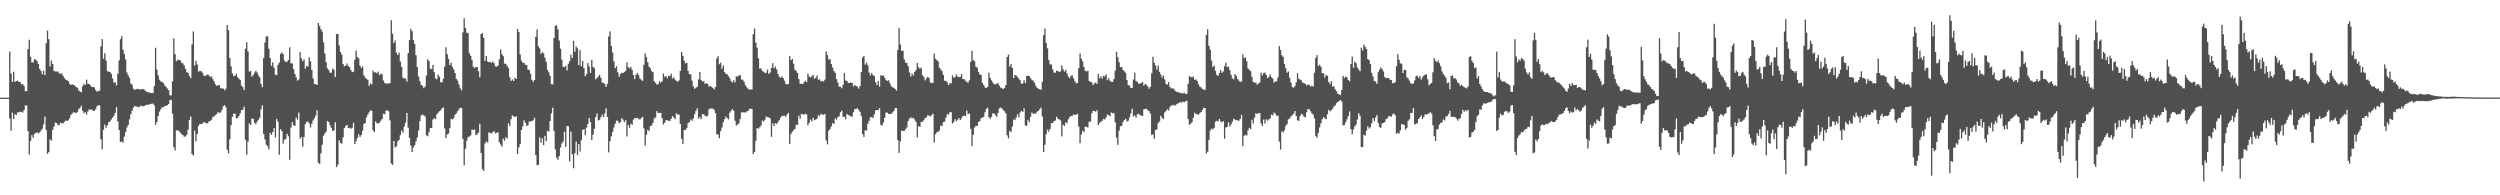 <svg xmlns="http://www.w3.org/2000/svg" width="1920" height="150"><path fill="#4f4f4f" d="M0 74.997h1v1H0zM1 74.997h1v1H1zM2 74.997h1v1H2zM3 74.997h1v1H3zM4 74.996h1v1H4zM5 74.997h1v1H5zM6 74.996h1v1H6zM7 39.571h1v51.452H7zM8 56.403h1v44.012H8zM9 62.975h1v23.446H9zM10 55.084h1v36.345H10zM11 62.876h1v24.774H11zM12 62.271h1v26.033H12zM13 61.955h1v24.363H13zM14 62.881h1v23.321H14zM15 62.885h1v22.987H15zM16 64.788h1v21.065H16zM17 64.596h1v21.886H17zM18 66.056h1v18.413H18zM19 70.066h1v10.86H19zM20 69.937h1v11.083H20zM21 37.731h1v62.903H21zM22 30.493h1v88.274H22zM23 43.529h1v64.827H23zM24 48.051h1v55.79H24zM25 47.864h1v58.03H25zM26 45.452h1v57.35H26zM27 45.756h1v56.384H27zM28 46.972h1v54.695H28zM29 49.143h1v53.193H29zM30 52.873h1v48.882H30zM31 54.47h1v45.865H31zM32 57.058h1v41.817H32zM33 54.348h1v41.225H33zM34 57.709h1v31.876H34zM35 33.263h1v66.587H35zM36 23.485h1v94.575H36zM37 30.122h1v86.742H37zM38 51.039h1v56.004H38zM39 46.493h1v61.562H39zM40 49.136h1v50.664H40zM41 54.356h1v42.852H41zM42 54.95h1v39.157H42zM43 54.95h1v39.55H43zM44 54.862h1v41.238H44zM45 56.357h1v39.571H45zM46 56.8h1v37.396H46zM47 56.363h1v38.462H47zM48 58.323h1v36.327H48zM49 59.94h1v33.593H49zM50 61.209h1v31.4H50zM51 61.583h1v31.308H51zM52 62.317h1v30.075H52zM53 64.297h1v26.596H53zM54 65.201h1v23.036H54zM55 64.742h1v22.476H55zM56 65.245h1v20.946H56zM57 65.766h1v20.757H57zM58 66.895h1v19.973H58zM59 67.395h1v18.607H59zM60 69.358h1v14.482H60zM61 70.255h1v12.575H61zM62 70.849h1v10.338H62zM63 66.193h1v18.946H63zM64 64.293h1v22.692H64zM65 65.276h1v20.912H65zM66 61.21h1v26.829H66zM67 64.339h1v21.274H67zM68 64.47h1v19.555H68zM69 65.535h1v18.752H69zM70 66.819h1v17.363H70zM71 66.792h1v18.324H71zM72 67.171h1v18.045H72zM73 69.052h1v14.868H73zM74 70.414h1v11.234H74zM75 69.954h1v10.8H75zM76 69.624h1v11.324H76zM77 35.634h1v71.346H77zM78 30.025h1v84.643H78zM79 45.167h1v54.498H79zM80 40.846h1v54.84H80zM81 46.518h1v51.6H81zM82 54.61h1v41.688H82zM83 55.086h1v38.766H83zM84 55.255h1v38.083H84zM85 56.722h1v35.053H85zM86 60.215h1v30.189H86zM87 63.39h1v25.562H87zM88 63.223h1v23.458H88zM89 65.544h1v16.719H89zM90 56.652h1v36.682H90zM91 46.407h1v53.447H91zM92 30.128h1v79.019H92zM93 27.689h1v80.9H93zM94 38.098h1v71.496H94zM95 41.423h1v63.514H95zM96 45.649h1v55.834H96zM97 55.667h1v42.218H97zM98 57.855h1v38.061H98zM99 59.732h1v31.932H99zM100 64.11h1v23.577H100zM101 65.048h1v19.972H101zM102 68.136h1v14.47H102zM103 69.018h1v12.263H103zM104 68.555h1v13.269H104zM105 68.261h1v13.708H105zM106 68.389h1v14.049H106zM107 68.727h1v12.927H107zM108 68.587h1v12.522H108zM109 68.339h1v13.392H109zM110 68.522h1v12.982H110zM111 69.607h1v11.51H111zM112 70.31h1v10.201H112zM113 70.825h1v9.662H113zM114 70.922h1v9.369H114zM115 71.445h1v8.477H115zM116 71.465h1v8.221H116zM117 71.453h1v8.086H117zM118 66.15h1v14.747H118zM119 36.693h1v59.131H119zM120 53.375h1v40.427H120zM121 57.854h1v31.202H121zM122 61.17h1v24.522H122zM123 62.529h1v21.428H123zM124 62.855h1v19.441H124zM125 63.783h1v18.673H125zM126 65.529h1v15.98H126zM127 66.674h1v14.562H127zM128 67.946h1v12.915H128zM129 69.229h1v10.743H129zM130 73.184h1v3.761H130zM131 73.302h1v3.336H131zM132 62.453h1v24.969H132zM133 29.424h1v83.551H133zM134 41.631h1v73.984H134zM135 47.039h1v52.983H135zM136 45.894h1v54.26H136zM137 46.036h1v54.726H137zM138 46.454h1v55.404H138zM139 48.22h1v54.911H139zM140 48.681h1v55.094H140zM141 50.385h1v54.58H141zM142 52.979h1v51.813H142zM143 55.463h1v48.068H143zM144 55.927h1v43.678H144zM145 58.271h1v33.956H145zM146 60.028h1v29.452H146zM147 34.086h1v84.178H147zM148 24.17h1v95.299H148zM149 50.304h1v50.056H149zM150 46.633h1v61.896H150zM151 49.573h1v53.355H151zM152 55.097h1v41.565H152zM153 54.289h1v40.827H153zM154 54.722h1v40.571H154zM155 55.808h1v39.116H155zM156 58.032h1v35.746H156zM157 58.427h1v35.618H157zM158 57.702h1v36.991H158zM159 57.183h1v37.52H159zM160 57.876h1v35.336H160zM161 59.13h1v33.7H161zM162 58.688h1v33.262H162zM163 60.778h1v28.952H163zM164 62.549h1v26.854H164zM165 64.77h1v23.529H165zM166 65.899h1v21.638H166zM167 65.478h1v20.481H167zM168 65.444h1v21.405H168zM169 67.834h1v18.461H169zM170 67.853h1v16.579H170zM171 68.079h1v13.522H171zM172 69.385h1v11.315H172zM173 68.137h1v14.244H173zM174 19.163h1v95.853H174zM175 23.188h1v94.641H175zM176 44.501h1v62.474H176zM177 50.993h1v45.119H177zM178 56.37h1v33.371H178zM179 58.467h1v28.857H179zM180 58.111h1v29.148H180zM181 56.608h1v34.16H181zM182 59.355h1v31.388H182zM183 60.429h1v28.67H183zM184 61.392h1v25.614H184zM185 65.78h1v18.808H185zM186 66.914h1v17.384H186zM187 69.148h1v12.817H187zM188 37.404h1v69.916H188zM189 32.35h1v86.486H189zM190 39.547h1v69.297H190zM191 54.893h1v39.899H191zM192 54.615h1v41.389H192zM193 58.9h1v32.117H193zM194 57.644h1v33.66H194zM195 55.768h1v38.56H195zM196 54.304h1v41.1H196zM197 55.666h1v37.762H197zM198 57.851h1v34.135H198zM199 59.445h1v30.946H199zM200 64.412h1v19.537H200zM201 66.994h1v13.953H201zM202 44.65h1v58.137H202zM203 32.61h1v74.456H203zM204 28.083h1v83.056H204zM205 27.751h1v84.518H205zM206 37.504h1v77.273H206zM207 44.552h1v57.513H207zM208 50.538h1v53.103H208zM209 47.921h1v53.566H209zM210 52.062h1v46.271H210zM211 57.311h1v48.278H211zM212 57.749h1v33.671H212zM213 49.835h1v43.642H213zM214 48.114h1v70.78H214zM215 41.357h1v57.85H215zM216 40.253h1v60.437H216zM217 41.623h1v68.667H217zM218 46.53h1v60.77H218zM219 47.625h1v59.122H219zM220 47.353h1v55.399H220zM221 46.076h1v58.608H221zM222 36.293h1v86.388H222zM223 48.714h1v49.219H223zM224 48.709h1v45.089H224zM225 53.05h1v43.053H225zM226 56.796h1v39.939H226zM227 59.404h1v30.923H227zM228 61.915h1v29.978H228zM229 61.059h1v25.401H229zM230 40.034h1v66.495H230zM231 44.783h1v60.386H231zM232 47.07h1v65.681H232zM233 45.57h1v59.618H233zM234 52.703h1v42.597H234zM235 50.694h1v42.948H235zM236 51.123h1v42.165H236zM237 44h1v50.734H237zM238 47.127h1v50.78H238zM239 53.716h1v41.367H239zM240 60.282h1v32.222H240zM241 64.531h1v26.355H241zM242 64.541h1v24.27H242zM243 65.303h1v19.439H243zM244 17.678h1v107.353H244zM245 20.04h1v105.842H245zM246 22.429h1v95.271H246zM247 24.268h1v86.866H247zM248 32.543h1v71.756H248zM249 41.124h1v61.328H249zM250 47.712h1v53.431H250zM251 52.479h1v40.496H251zM252 53.817h1v39.901H252zM253 55.787h1v40.457H253zM254 55.792h1v42.357H254zM255 52.686h1v47.85H255zM256 53.675h1v46.549H256zM257 59.074h1v34.888H257zM258 26.217h1v102.143H258zM259 26.077h1v100.413H259zM260 34.844h1v72.855H260zM261 39.94h1v69.823H261zM262 41.918h1v68.52H262zM263 49.186h1v56.295H263zM264 50.91h1v47.444H264zM265 50.357h1v46.493H265zM266 48.749h1v47.141H266zM267 50.586h1v47.651H267zM268 51.591h1v46.555H268zM269 53.773h1v45.194H269zM270 55.454h1v42.728H270zM271 55.099h1v39.255H271zM272 45.856h1v64.78H272zM273 38.808h1v69.591H273zM274 43.871h1v62.037H274zM275 44.818h1v58.254H275zM276 50.318h1v54.827H276zM277 52.186h1v51.477H277zM278 51.06h1v49.337H278zM279 57.876h1v37.303H279zM280 59.558h1v34.954H280zM281 60.593h1v29.563H281zM282 61.289h1v26.65H282zM283 65.953h1v20.308H283zM284 64.002h1v20.735H284zM285 64.774h1v20.374H285zM286 54.308h1v45.691H286zM287 55.661h1v45.782H287zM288 55.495h1v37.742H288zM289 56.315h1v38.458H289zM290 55.024h1v39.655H290zM291 57.788h1v36.363H291zM292 56.446h1v36.244H292zM293 57.078h1v34.365H293zM294 61.794h1v25.566H294zM295 63.624h1v24.137H295zM296 64.307h1v20.717H296zM297 64.072h1v20.677H297zM298 64.171h1v21.348H298zM299 63.809h1v28.594H299zM300 15.555h1v110.01H300zM301 25.881h1v100.797H301zM302 33.064h1v75.247H302zM303 31.059h1v82.193H303zM304 40.359h1v72.027H304zM305 42.249h1v66.447H305zM306 40.516h1v66.962H306zM307 47.262h1v56.594H307zM308 51.344h1v48.949H308zM309 59.688h1v42.304H309zM310 60.209h1v36.963H310zM311 60.305h1v33.844H311zM312 62.649h1v24.115H312zM313 40.782h1v57.3H313zM314 30.842h1v75.078H314zM315 22.128h1v89.709H315zM316 23.966h1v92.762H316zM317 30.811h1v82.408H317zM318 33.67h1v77.857H318zM319 42.436h1v66.159H319zM320 51.458h1v54.165H320zM321 58.775h1v41.483H321zM322 62.292h1v30.718H322zM323 65.23h1v23.444H323zM324 65.877h1v22.06H324zM325 67.747h1v20.847H325zM326 66.334h1v23.107H326zM327 57.94h1v45.93H327zM328 45.64h1v59.027H328zM329 46.89h1v54.669H329zM330 52.91h1v45.328H330zM331 53.012h1v45.279H331zM332 49.877h1v41.997H332zM333 55.382h1v35.345H333zM334 60.275h1v31.101H334zM335 60.898h1v26.981H335zM336 57.349h1v29.243H336zM337 58.993h1v26.478H337zM338 63.223h1v21.451H338zM339 63.196h1v20.016H339zM340 60.493h1v22.049H340zM341 51.317h1v47.329H341zM342 36.344h1v69.63H342zM343 41.687h1v61.597H343zM344 45.21h1v57.367H344zM345 50.011h1v48.401H345zM346 48.18h1v43.119H346zM347 51.286h1v40.517H347zM348 53.242h1v37.438H348zM349 56.041h1v32.132H349zM350 60.579h1v26.533H350zM351 61.882h1v23.436H351zM352 64.889h1v18.995H352zM353 67.904h1v14.871H353zM354 69.328h1v13.545H354zM355 24.903h1v81.732H355zM356 14.022h1v112.854H356zM357 21.472h1v92.706H357zM358 25.097h1v83.038H358zM359 25.472h1v79.964H359zM360 40.864h1v63.937H360zM361 42.848h1v61.133H361zM362 45.998h1v53.497H362zM363 51.3h1v48.516H363zM364 52.305h1v47.015H364zM365 51.477h1v52.336H365zM366 51.532h1v51.577H366zM367 54.618h1v47.137H367zM368 59.312h1v35.737H368zM369 26.101h1v91.341H369zM370 25.456h1v104.334H370zM371 29.034h1v102.201H371zM372 46.818h1v63.317H372zM373 42.915h1v65.682H373zM374 47.196h1v62.312H374zM375 47.768h1v53.934H375zM376 47.535h1v54.491H376zM377 48.258h1v54.301H377zM378 47.246h1v54.08H378zM379 48.663h1v52.063H379zM380 50.947h1v51.486H380zM381 51.224h1v50.766H381zM382 50.318h1v51.229H382zM383 45.544h1v63.782H383zM384 37.996h1v72.996H384zM385 41.525h1v71.111H385zM386 43.16h1v63.342H386zM387 48.798h1v59.306H387zM388 49.065h1v56.209H388zM389 50.614h1v55.87H389zM390 52.27h1v42.461H390zM391 59.336h1v37.479H391zM392 62.174h1v29.377H392zM393 60.988h1v27.63H393zM394 62.233h1v27.188H394zM395 59.648h1v30.226H395zM396 60.607h1v28.808H396zM397 22.256h1v96.04H397zM398 24.563h1v88.618H398zM399 41.766h1v68.982H399zM400 46.563h1v53.258H400zM401 48.161h1v48.93H401zM402 48.295h1v44.101H402zM403 49.72h1v44.639H403zM404 49.943h1v46.874H404zM405 53.389h1v42.729H405zM406 53.741h1v39.528H406zM407 56.575h1v36.834H407zM408 61.35h1v31.472H408zM409 62.873h1v29.572H409zM410 61.445h1v29.077H410zM411 28.301h1v90.774H411zM412 22.603h1v104.232H412zM413 35.472h1v91.123H413zM414 37.193h1v68.322H414zM415 41.401h1v68.275H415zM416 39.966h1v66.233H416zM417 40.883h1v70.585H417zM418 44.23h1v60.082H418zM419 47.48h1v60.915H419zM420 53.639h1v46.758H420zM421 55.497h1v45.589H421zM422 58.265h1v34.671H422zM423 64.647h1v22.416H423zM424 64.795h1v17.939H424zM425 29.18h1v71.362H425zM426 19.865h1v94.9H426zM427 19.465h1v101.632H427zM428 22.561h1v100.159H428zM429 31.122h1v88.758H429zM430 37.39h1v75.908H430zM431 45.786h1v64.377H431zM432 51.35h1v57.382H432zM433 51.623h1v49.623H433zM434 50.514h1v62.238H434zM435 54.145h1v42.614H435zM436 48.972h1v48.033H436zM437 47.004h1v77.018H437zM438 41.889h1v59.223H438zM439 44.554h1v73.985H439zM440 31.32h1v97.906H440zM441 39.762h1v77.916H441zM442 35.591h1v73.178H442zM443 37.064h1v82.035H443zM444 50.046h1v60.602H444zM445 38.543h1v77.841H445zM446 50.882h1v56.783H446zM447 46.858h1v52.966H447zM448 52.361h1v46.789H448zM449 58.55h1v45.356H449zM450 56.937h1v41.135H450zM451 48.496h1v46.718H451zM452 51.112h1v39.466H452zM453 55.99h1v37.72H453zM454 45.937h1v61.548H454zM455 51.339h1v52.149H455zM456 52.53h1v46.363H456zM457 60.948h1v29.02H457zM458 59.864h1v27.353H458zM459 58.724h1v33.784H459zM460 57.408h1v34.583H460zM461 59.757h1v30.252H461zM462 63.341h1v24.673H462zM463 63.702h1v26.145H463zM464 64.612h1v22.433H464zM465 66.78h1v16.454H465zM466 64.288h1v25.61H466zM467 28.059h1v88.986H467zM468 24.104h1v84.391H468zM469 35.255h1v69.48H469zM470 40.368h1v60.886H470zM471 47.169h1v50.74H471zM472 52.301h1v42.693H472zM473 50.862h1v41.662H473zM474 55.481h1v37.383H474zM475 58.94h1v35.707H475zM476 56.905h1v36.904H476zM477 55.789h1v34.952H477zM478 56.177h1v35.729H478zM479 55.365h1v38.507H479zM480 54.394h1v37.915H480zM481 47.904h1v56.892H481zM482 51.63h1v44.389H482zM483 52.522h1v45.611H483zM484 51.47h1v43.382H484zM485 53.643h1v42.288H485zM486 57.603h1v34.243H486zM487 60.699h1v29.93H487zM488 57.377h1v33.62H488zM489 55.963h1v34.547H489zM490 57.759h1v33.421H490zM491 60.31h1v31.579H491zM492 61.119h1v29.579H492zM493 62.12h1v27.597H493zM494 49.761h1v48.869H494zM495 41.057h1v70.757H495zM496 43.9h1v59.587H496zM497 47.817h1v51.856H497zM498 51.232h1v49.422H498zM499 52.485h1v44.397H499zM500 54.649h1v41.634H500zM501 55.463h1v38.908H501zM502 62.445h1v28.59H502zM503 63.622h1v26.586H503zM504 64.963h1v20.371H504zM505 64.683h1v22.196H505zM506 62.311h1v24.378H506zM507 63.474h1v23.242H507zM508 62.441h1v28.434H508zM509 56.534h1v39.08H509zM510 59.028h1v35.229H510zM511 58.299h1v34.088H511zM512 60.117h1v32.135H512zM513 58.178h1v34.644H513zM514 58.525h1v34.373H514zM515 56.549h1v34.706H515zM516 60.305h1v28.816H516zM517 59.344h1v30.854H517zM518 61.123h1v30.403H518zM519 62.12h1v24.917H519zM520 62.775h1v25.293H520zM521 61.72h1v26.217H521zM522 54.462h1v40.738H522zM523 39.871h1v66.77H523zM524 42.864h1v67.815H524zM525 46.695h1v53.191H525zM526 48.69h1v51.125H526zM527 48.185h1v49.993H527zM528 54.374h1v40.157H528zM529 56.863h1v36.95H529zM530 57.109h1v34.696H530zM531 61.834h1v30.935H531zM532 66.376h1v24.64H532zM533 68.217h1v19.48H533zM534 67.369h1v17.842H534zM535 66.6h1v16.615H535zM536 60.99h1v30.134H536zM537 55.247h1v34.552H537zM538 61.476h1v29.926H538zM539 62.617h1v24.998H539zM540 62.259h1v25.583H540zM541 64.525h1v24.351H541zM542 63.82h1v25.668H542zM543 64.533h1v24.361H543zM544 66.449h1v17.53H544zM545 65.981h1v17.288H545zM546 66.671h1v16.742H546zM547 67.518h1v15.944H547zM548 68.654h1v15.67H548zM549 66.806h1v20.086H549zM550 44.894h1v58.158H550zM551 43.167h1v60.186H551zM552 49.363h1v56.846H552zM553 48.114h1v52.62H553zM554 52.781h1v45.109H554zM555 50.353h1v43.598H555zM556 55.399h1v36.081H556zM557 56.639h1v32.933H557zM558 57.061h1v33.654H558zM559 58.401h1v33.252H559zM560 60.116h1v26.365H560zM561 62.33h1v22.776H561zM562 63.329h1v20.48H562zM563 61.57h1v23.41H563zM564 63.261h1v29.438H564zM565 58.631h1v37.803H565zM566 58.802h1v36.911H566zM567 57.906h1v36.754H567zM568 57.728h1v33.609H568zM569 61.108h1v25.181H569zM570 61.26h1v25.104H570zM571 62.874h1v23.314H571zM572 65.38h1v21.171H572zM573 66.979h1v18.649H573zM574 68.1h1v17.137H574zM575 68.755h1v15.08H575zM576 68.69h1v14.663H576zM577 68.779h1v14.963H577zM578 26.216h1v92.138H578zM579 21.884h1v94.751H579zM580 32.707h1v75.442H580zM581 36.545h1v61.819H581zM582 44.837h1v54.028H582zM583 52.693h1v44.976H583zM584 52.51h1v43.926H584zM585 54.482h1v38.071H585zM586 55.159h1v38.202H586zM587 56.169h1v35.731H587zM588 55.81h1v33.56H588zM589 53.402h1v36.68H589zM590 56.854h1v33.287H590zM591 55.633h1v35.315H591zM592 52.16h1v52.899H592zM593 48.503h1v46.227H593zM594 52.529h1v44.296H594zM595 51.115h1v43.528H595zM596 53.372h1v41.793H596zM597 56.655h1v37.219H597zM598 58.89h1v33.325H598zM599 59.799h1v30.593H599zM600 58.581h1v30.553H600zM601 59.881h1v29.034H601zM602 61.962h1v26.918H602zM603 64.482h1v25.227H603zM604 64.866h1v23.122H604zM605 64.455h1v22.211H605zM606 42.963h1v67.711H606zM607 46.162h1v56.687H607zM608 45.283h1v55.98H608zM609 48.902h1v50.978H609zM610 53.4h1v45.625H610zM611 54.589h1v41.263H611zM612 56.074h1v39.845H612zM613 60.769h1v28.093H613zM614 64.225h1v26.906H614zM615 64.402h1v23.053H615zM616 64.526h1v23.281H616zM617 63.143h1v24.984H617zM618 62.005h1v25.274H618zM619 63.096h1v24.811H619zM620 56.543h1v39.714H620zM621 58.813h1v35.492H621zM622 59.507h1v32.365H622zM623 58.598h1v34.66H623zM624 57.465h1v32.951H624zM625 60.495h1v31.752H625zM626 59.625h1v32.228H626zM627 58.029h1v33.218H627zM628 61.234h1v27.248H628zM629 60.917h1v28.257H629zM630 62.643h1v24.761H630zM631 62.05h1v25.953H631zM632 62.556h1v25.62H632zM633 61.166h1v26.335H633zM634 39.5h1v68.32H634zM635 42.316h1v68.565H635zM636 45.82h1v54.593H636zM637 45.485h1v53.536H637zM638 49.244h1v47.804H638zM639 51.89h1v42.577H639zM640 54.61h1v40.625H640zM641 55.938h1v34.941H641zM642 60.839h1v31.064H642zM643 63.379h1v26.523H643zM644 66.514h1v22.789H644zM645 66.619h1v19.608H645zM646 67.797h1v17.189H646zM647 65.074h1v24.845H647zM648 55.999h1v33.592H648zM649 61.796h1v29.794H649zM650 62.204h1v25.278H650zM651 63.697h1v24.683H651zM652 63.766h1v24.929H652zM653 63.274h1v26.392H653zM654 63.674h1v25.661H654zM655 66.387h1v19.819H655zM656 65.225h1v18.571H656zM657 66.023h1v17.599H657zM658 66.568h1v16.598H658zM659 68.083h1v16.467H659zM660 66.028h1v19.884H660zM661 55.387h1v33.654H661zM662 44.06h1v58.902H662zM663 42.865h1v62.305H663zM664 49.601h1v50.398H664zM665 48.172h1v52.241H665zM666 50.136h1v44.885H666zM667 55.69h1v37.172H667zM668 57.867h1v32.275H668zM669 56.079h1v33.702H669zM670 57.594h1v33.073H670zM671 58.44h1v29.425H671zM672 63.099h1v21.72H672zM673 65.173h1v19.309H673zM674 62.24h1v22.308H674zM675 66.475h1v16.618H675zM676 57.729h1v38.173H676zM677 58.316h1v38.017H677zM678 57.982h1v36.095H678zM679 59.657h1v30.746H679zM680 61.583h1v24.787H680zM681 62.082h1v24.454H681zM682 61.66h1v25.768H682zM683 63.874h1v23.758H683zM684 66.229h1v21.134H684zM685 66.978h1v19.395H685zM686 67.512h1v17.82H686zM687 68.373h1v14.738H687zM688 69.46h1v13.649H688zM689 38.428h1v69.199H689zM690 21.582h1v95.857H690zM691 34.194h1v74.317H691zM692 39.055h1v61.325H692zM693 38.884h1v61.65H693zM694 45.583h1v54.908H694zM695 48.073h1v51.209H695zM696 48.403h1v49.499H696zM697 50.886h1v42.124H697zM698 55.731h1v35.37H698zM699 58.719h1v31.426H699zM700 56.439h1v34.379H700zM701 58.02h1v32.627H701zM702 55.263h1v36.593H702zM703 53.782h1v39.866H703zM704 48.309h1v57.273H704zM705 51.658h1v45.206H705zM706 52.736h1v44.642H706zM707 51.848h1v41.808H707zM708 57.774h1v35.643H708zM709 59.188h1v33.193H709zM710 61.704h1v28.897H710zM711 60.306h1v29.892H711zM712 59.033h1v29.472H712zM713 59.856h1v28.92H713zM714 63.297h1v26.196H714zM715 63.698h1v24.734H715zM716 63.575h1v23.748H716zM717 41.123h1v68.329H717zM718 45.131h1v57.915H718zM719 46.149h1v55.408H719zM720 47.135h1v54.084H720zM721 51.975h1v48.207H721zM722 53.244h1v43.103H722zM723 54.641h1v42.234H723zM724 57.526h1v36.216H724zM725 62.044h1v31.388H725zM726 61.983h1v28.36H726zM727 63.265h1v24.313H727zM728 65.292h1v22.742H728zM729 63.844h1v22.265H729zM730 64.005h1v22.284H730zM731 57.982h1v36.908H731zM732 59.665h1v34.063H732zM733 59.189h1v32.348H733zM734 57.077h1v36.059H734zM735 58.709h1v33.216H735zM736 59.241h1v31.413H736zM737 59.022h1v33.229H737zM738 56.908h1v33.935H738zM739 60.698h1v28.452H739zM740 60.701h1v28.095H740zM741 61.919h1v27.435H741zM742 63.013h1v21.869H742zM743 63.461h1v24.274H743zM744 61.659h1v25.438H744zM745 47.582h1v51.222H745zM746 38.958h1v73.174H746zM747 46.254h1v57.318H747zM748 47.009h1v50.91H748zM749 51.152h1v45.479H749zM750 51.924h1v44.829H750zM751 55.241h1v38.411H751zM752 57.134h1v35.876H752zM753 57.552h1v33.219H753zM754 63.512h1v26.748H754zM755 65.272h1v24.512H755zM756 67.147h1v19.133H756zM757 67.574h1v16.149H757zM758 66.835h1v15.867H758zM759 55.847h1v34.226H759zM760 59.796h1v31.483H760zM761 61.715h1v28.056H761zM762 63.38h1v23.625H762zM763 64.566h1v22.582H763zM764 64.861h1v23.62H764zM765 64.38h1v25.314H765zM766 63.741h1v22.97H766zM767 65.77h1v17.492H767zM768 67.191h1v15.478H768zM769 67.739h1v15.487H769zM770 68.499h1v16.073H770zM771 67.469h1v17.961H771zM772 65.286h1v21.862H772zM773 43.767h1v60.192H773zM774 41.813h1v64.461H774zM775 51.088h1v49.393H775zM776 49.216h1v52.311H776zM777 52.159h1v44.979H777zM778 59.937h1v31.753H778zM779 57.611h1v34.494H779zM780 57.987h1v32.105H780zM781 59.21h1v28.57H781zM782 60.443h1v29.579H782zM783 61.656h1v24.713H783zM784 64.364h1v20.782H784zM785 64.06h1v21.894H785zM786 61.556h1v21.671H786zM787 63.788h1v32.527H787zM788 58.422h1v38.248H788zM789 58.122h1v33.895H789zM790 58.356h1v35.485H790zM791 59.937h1v29.697H791zM792 61.295h1v25.14H792zM793 61.968h1v25.506H793zM794 63.52h1v23.583H794zM795 65.85h1v21.553H795zM796 67.425h1v18.374H796zM797 68.077h1v17.073H797zM798 68.59h1v15.364H798zM799 68.902h1v13.739H799zM800 62.802h1v26.597H800zM801 27.13h1v89.707H801zM802 21.942h1v89.194H802zM803 33.033h1v70.049H803zM804 37.127h1v62.451H804zM805 46.194h1v54.95H805zM806 49.524h1v49.45H806zM807 49.446h1v45.04H807zM808 53.212h1v41.36H808zM809 55.746h1v37.288H809zM810 55.829h1v36.674H810zM811 54.239h1v35.484H811zM812 54.554h1v36.668H812zM813 55.4h1v36.367H813zM814 54.707h1v37.751H814zM815 50.154h1v54.575H815zM816 53.24h1v42.624H816zM817 55.012h1v41.692H817zM818 53.668h1v40.297H818zM819 56.356h1v38.453H819zM820 58.835h1v32.831H820zM821 60.055h1v29.884H821zM822 58.209h1v30.952H822zM823 57.769h1v31.232H823zM824 60.175h1v27.667H824zM825 62.318h1v25.886H825zM826 64.081h1v24.044H826zM827 63.569h1v23.806H827zM828 52.378h1v44.858H828zM829 41.099h1v68.926H829zM830 45.051h1v58.282H830zM831 47.138h1v53.26H831zM832 51.504h1v49.956H832zM833 54.446h1v42.761H833zM834 54.82h1v42.64H834zM835 54.407h1v43.474H835zM836 62.189h1v31.323H836zM837 62.851h1v30.523H837zM838 63.206h1v23.781H838zM839 65.316h1v19.961H839zM840 64.055h1v21.091H840zM841 63.271h1v22.583H841zM842 64.414h1v20.26H842zM843 56.908h1v39.082H843zM844 60.104h1v34.315H844zM845 58.613h1v34.885H845zM846 60.426h1v32.346H846zM847 58.29h1v32.983H847zM848 58.707h1v33.071H848zM849 57.129h1v33.08H849zM850 61.598h1v26.357H850zM851 59.987h1v28.521H851zM852 62.073h1v27.242H852zM853 62.87h1v23.578H853zM854 62.93h1v24.01H854zM855 60.786h1v26.136H855zM856 54.309h1v39.691H856zM857 39.714h1v66.081H857zM858 43.92h1v67.347H858zM859 47.755h1v52.652H859zM860 51.59h1v45.384H860zM861 51.455h1v45.232H861zM862 53.603h1v40.032H862zM863 54.737h1v37.408H863zM864 55.894h1v35.347H864zM865 61.364h1v31.998H865zM866 65.283h1v27.37H866zM867 65.847h1v24.372H867zM868 67.424h1v19.734H868zM869 67.702h1v15.754H869zM870 61.09h1v28.341H870zM871 55.755h1v32.911H871zM872 62.221h1v28.222H872zM873 63.049h1v24.717H873zM874 64.278h1v23.079H874zM875 64.236h1v24.06H875zM876 63.722h1v25.008H876zM877 62.857h1v26.237H877zM878 65.742h1v18.235H878zM879 64.454h1v19.254H879zM880 65.06h1v18.452H880zM881 66.417h1v18.243H881zM882 68.128h1v17.253H882zM883 66.709h1v20.561H883zM884 56.345h1v47.167H884zM885 43.595h1v59.637H885zM886 48.119h1v58.439H886zM887 50.278h1v49.588H887zM888 53.471h1v45.89H888zM889 50.433h1v44.145H889zM890 55.125h1v38.225H890zM891 57.173h1v31.826H891zM892 59.527h1v30.929H892zM893 57.974h1v33.46H893zM894 60.987h1v25.404H894zM895 64.411h1v20.959H895zM896 65.007h1v18.941H896zM897 63.036h1v21.808H897zM898 66.728h1v15.477H898zM899 67.968h1v13.004H899zM900 67.702h1v13.164H900zM901 68.244h1v12.311H901zM902 69.7h1v11.492H902zM903 70.581h1v9.532H903zM904 70.485h1v9.005H904zM905 71.238h1v7.87H905zM906 71.216h1v6.947H906zM907 71.742h1v7.124H907zM908 71.662h1v6.387H908zM909 71.213h1v7.344H909zM910 72.189h1v5.576H910zM911 72.084h1v5.214H911zM912 64.328h1v27.12H912zM913 58.249h1v37.612H913zM914 59.238h1v35.781H914zM915 59.413h1v34.495H915zM916 58.806h1v31.638H916zM917 61.237h1v25.278H917zM918 60.99h1v26.786H918zM919 62.167h1v25.412H919zM920 64.755h1v23.533H920zM921 66.513h1v20.266H921zM922 67.149h1v18.892H922zM923 68.354h1v16.12H923zM924 68.912h1v13.886H924zM925 68.905h1v14.165H925zM926 26.766h1v91.074H926zM927 22.478h1v94.074H927zM928 35.137h1v72.356H928zM929 38.197h1v62.042H929zM930 46.514h1v52.217H930zM931 51.438h1v48.012H931zM932 50.347h1v47.916H932zM933 54.416h1v39.039H933zM934 57.551h1v35.189H934zM935 58.299h1v34.973H935zM936 56.182h1v35.21H936zM937 53.842h1v39.398H937zM938 55.859h1v38.208H938zM939 54.854h1v38.105H939zM940 50.848h1v55.659H940zM941 48.188h1v49.686H941zM942 51.573h1v45.818H942zM943 51.168h1v42.81H943zM944 53.926h1v43.274H944zM945 57.509h1v38.014H945zM946 60.129h1v33.324H946zM947 60.997h1v30.275H947zM948 56.86h1v34.994H948zM949 58.336h1v33.912H949zM950 60.597h1v31.851H950zM951 61.957h1v30.765H951zM952 62.813h1v28.536H952zM953 62.775h1v25.454H953zM954 41.702h1v70.638H954zM955 44.704h1v59.628H955zM956 44.112h1v59.424H956zM957 47.06h1v57.043H957zM958 52.534h1v47.568H958zM959 53.65h1v44.574H959zM960 54.75h1v44.395H960zM961 58.976h1v33.067H961zM962 62.94h1v31.875H962zM963 63.481h1v26.957H963zM964 63.46h1v23.649H964zM965 65.092h1v22.494H965zM966 64.151h1v22.819H966zM967 63.309h1v23.517H967zM968 55.808h1v38.895H968zM969 57.909h1v38.967H969zM970 56.177h1v35.617H970zM971 55.705h1v39.1H971zM972 57.508h1v34.118H972zM973 60.045h1v32.593H973zM974 59.01h1v32.67H974zM975 57.252h1v33.797H975zM976 59.389h1v28.716H976zM977 60.248h1v28.256H977zM978 63.371h1v23.017H978zM979 62.519h1v24.825H979zM980 62.354h1v26.562H980zM981 59.461h1v29.492H981zM982 35.362h1v73.404H982zM983 38.343h1v76.515H983zM984 42.427h1v58.416H984zM985 43.716h1v57.994H985zM986 49.165h1v50.851H986zM987 52.386h1v44.282H987zM988 55.828h1v39.488H988zM989 54.893h1v36.737H989zM990 59.818h1v31.163H990zM991 63.37h1v26.099H991zM992 66.825h1v21.586H992zM993 67.364h1v20.035H993zM994 66.153h1v19.098H994zM995 63.158h1v25.896H995zM996 56.247h1v36.127H996zM997 60.45h1v32.37H997zM998 61.065h1v28.07H998zM999 61.701h1v25.73H999zM1000 63.605h1v24.444H1000zM1001 63.775h1v25.877H1001zM1002 64.452h1v25.703H1002zM1003 65.691h1v20.509H1003zM1004 64.79h1v19.007H1004zM1005 65.342h1v18.501H1005zM1006 66.356h1v19.05H1006zM1007 65.839h1v21.185H1007zM1008 66.402h1v21.606H1008zM1009 55.878h1v35.108H1009zM1010 44.423h1v59.865H1010zM1011 42.324h1v63.521H1011zM1012 50.856h1v51.16H1012zM1013 49.742h1v48.153H1013zM1014 51.237h1v43.555H1014zM1015 56.228h1v35.359H1015zM1016 56.29h1v33.56H1016zM1017 59.439h1v31.538H1017zM1018 57.505h1v34.081H1018zM1019 58.218h1v29.506H1019zM1020 62.912h1v21.427H1020zM1021 64.646h1v20.886H1021zM1022 62.378h1v22.278H1022zM1023 66.47h1v17.004H1023zM1024 66.355h1v15.36H1024zM1025 68.658h1v12.306H1025zM1026 70.105h1v9.125H1026zM1027 72.077h1v6.227H1027zM1028 72.436h1v5.024H1028zM1029 73.05h1v3.73H1029zM1030 69.084h1v8.964H1030zM1031 58.26h1v37.979H1031zM1032 60.028h1v35.992H1032zM1033 58.778h1v35.097H1033zM1034 59.428h1v32.113H1034zM1035 61.492h1v27.709H1035zM1036 62.434h1v23.182H1036zM1037 49.162h1v50.024H1037zM1038 43.433h1v59.683H1038zM1039 51.982h1v47.438H1039zM1040 47.288h1v49.74H1040zM1041 48.491h1v47.192H1041zM1042 51.877h1v39.893H1042zM1043 53.314h1v33.62H1043zM1044 54.751h1v34.108H1044zM1045 36.613h1v76.22H1045zM1046 38.741h1v74.304H1046zM1047 34.186h1v69.347H1047zM1048 35.976h1v68.222H1048zM1049 37.645h1v62.679H1049zM1050 45.368h1v51.55H1050zM1051 46.258h1v52.53H1051zM1052 49.218h1v48.524H1052zM1053 56.005h1v38.663H1053zM1054 58.8h1v31.878H1054zM1055 62.269h1v30.751H1055zM1056 62.684h1v27.586H1056zM1057 64.304h1v23.974H1057zM1058 55.455h1v38.907H1058zM1059 53.495h1v44.098H1059zM1060 51.711h1v46.516H1060zM1061 53.114h1v41.736H1061zM1062 54.764h1v39.605H1062zM1063 59.101h1v34.748H1063zM1064 60.144h1v31.357H1064zM1065 59.867h1v30.917H1065zM1066 59.87h1v29.395H1066zM1067 61.181h1v28.092H1067zM1068 61.45h1v28.189H1068zM1069 63.903h1v24.08H1069zM1070 63.774h1v23.243H1070zM1071 63.143h1v25.317H1071zM1072 50.856h1v51.914H1072zM1073 41.548h1v60.394H1073zM1074 45.899h1v56.708H1074zM1075 48.68h1v51.515H1075zM1076 48.896h1v46.388H1076zM1077 56.041h1v39.422H1077zM1078 53.574h1v42.487H1078zM1079 53.759h1v45.776H1079zM1080 59.285h1v38.881H1080zM1081 60.352h1v32.42H1081zM1082 62.006h1v29.657H1082zM1083 64.057h1v22.721H1083zM1084 64.221h1v22.482H1084zM1085 64.188h1v18.875H1085zM1086 61.682h1v33.89H1086zM1087 58.557h1v36.608H1087zM1088 58.028h1v36.494H1088zM1089 59.81h1v31.574H1089zM1090 58.3h1v31.802H1090zM1091 61.15h1v27.378H1091zM1092 59.366h1v31.987H1092zM1093 57.965h1v31.847H1093zM1094 57.448h1v30.336H1094zM1095 57.102h1v30.837H1095zM1096 60.858h1v26.747H1096zM1097 65.474h1v21.491H1097zM1098 64.398h1v21.763H1098zM1099 63.692h1v23.618H1099zM1100 55.516h1v40.698H1100zM1101 44.745h1v59.838H1101zM1102 46.687h1v61.626H1102zM1103 47.704h1v51.897H1103zM1104 46.369h1v52.599H1104zM1105 48.462h1v47.217H1105zM1106 50.9h1v43.57H1106zM1107 54.79h1v39.119H1107zM1108 56.944h1v34.827H1108zM1109 58.089h1v34.414H1109zM1110 59.717h1v29.874H1110zM1111 63.843h1v25.292H1111zM1112 63.257h1v24.399H1112zM1113 68.506h1v16.623H1113zM1114 58.38h1v31.192H1114zM1115 57.9h1v31.885H1115zM1116 60.095h1v29.734H1116zM1117 60.081h1v29.866H1117zM1118 61.145h1v29.889H1118zM1119 63.208h1v29.44H1119zM1120 64.1h1v27.171H1120zM1121 66.014h1v24.813H1121zM1122 65.025h1v22.458H1122zM1123 66.099h1v18.299H1123zM1124 66.977h1v18.97H1124zM1125 67.373h1v17.11H1125zM1126 67.901h1v17.573H1126zM1127 66.427h1v17.9H1127zM1128 43.682h1v62.006H1128zM1129 43.279h1v61.854H1129zM1130 46.643h1v55.15H1130zM1131 48.403h1v52.907H1131zM1132 52.255h1v47.538H1132zM1133 51.812h1v41.909H1133zM1134 60.197h1v29.109H1134zM1135 58.441h1v29.743H1135zM1136 64.482h1v19.462H1136zM1137 66.36h1v17.952H1137zM1138 68.499h1v12.446H1138zM1139 69.954h1v9.34H1139zM1140 70.661h1v8.98H1140zM1141 70.609h1v8.794H1141zM1142 70.65h1v8.325H1142zM1143 71.321h1v7.281H1143zM1144 71.619h1v6.751H1144zM1145 71.932h1v5.918H1145zM1146 73.278h1v3.267H1146zM1147 74.095h1v1.812H1147zM1148 73.138h1v2.973H1148zM1149 39.633h1v60.942H1149zM1150 59.381h1v40.43H1150zM1151 55.339h1v35.02H1151zM1152 61.013h1v26.266H1152zM1153 62.622h1v26.061H1153zM1154 62.495h1v25.698H1154zM1155 62.491h1v23.324H1155zM1156 63.424h1v21.752H1156zM1157 64.245h1v21.37H1157zM1158 64.609h1v22.132H1158zM1159 65.631h1v20.062H1159zM1160 70.468h1v10.604H1160zM1161 70.564h1v10.136H1161zM1162 65.568h1v21.369H1162zM1163 30.088h1v86.479H1163zM1164 43.297h1v75.764H1164zM1165 47.84h1v58.251H1165zM1166 45.643h1v58.488H1166zM1167 46.602h1v56.45H1167zM1168 44.447h1v56.932H1168zM1169 45.22h1v56.466H1169zM1170 46.547h1v53.741H1170zM1171 52.817h1v46.409H1171zM1172 55.67h1v43.22H1172zM1173 57.259h1v40.249H1173zM1174 55.651h1v41.755H1174zM1175 59.244h1v33.22H1175zM1176 60.637h1v28.388H1176zM1177 30.963h1v86.747H1177zM1178 25.167h1v91.857H1178zM1179 30.566h1v76.592H1179zM1180 47.434h1v61.162H1180zM1181 45.307h1v61.514H1181zM1182 49.268h1v51.409H1182zM1183 55.377h1v40.99H1183zM1184 54.377h1v41.064H1184zM1185 55.568h1v40.614H1185zM1186 57.681h1v38.217H1186zM1187 56.601h1v38.331H1187zM1188 56.236h1v39.179H1188zM1189 57.697h1v36.904H1189zM1190 59.282h1v34.585H1190zM1191 59.677h1v33.298H1191zM1192 59.238h1v34.529H1192zM1193 59.277h1v34.568H1193zM1194 61.522h1v31.737H1194zM1195 62.777h1v29.208H1195zM1196 63.263h1v26.521H1196zM1197 63.722h1v24.319H1197zM1198 64.647h1v23.143H1198zM1199 65.601h1v21.945H1199zM1200 67.045h1v19.744H1200zM1201 68h1v17.267H1201zM1202 69.789h1v13.313H1202zM1203 70.519h1v11.917H1203zM1204 67.909h1v17.334H1204zM1205 64.246h1v22.8H1205zM1206 66.134h1v19.564H1206zM1207 63.657h1v22.79H1207zM1208 65.294h1v20.922H1208zM1209 65.388h1v17.195H1209zM1210 64.976h1v19.828H1210zM1211 67.512h1v16.21H1211zM1212 66.758h1v18.152H1212zM1213 66.975h1v18.87H1213zM1214 67.889h1v16.88H1214zM1215 68.841h1v14.065H1215zM1216 69.14h1v12.715H1216zM1217 69.446h1v11.341H1217zM1218 36.283h1v70.296H1218zM1219 30.402h1v83.691H1219zM1220 43.699h1v64.229H1220zM1221 41.228h1v54.458H1221zM1222 45.729h1v52.417H1222zM1223 53.439h1v43.114H1223zM1224 53.783h1v40.501H1224zM1225 53.705h1v41.397H1225zM1226 56.086h1v35.615H1226zM1227 58.277h1v34.451H1227zM1228 60.14h1v33.066H1228zM1229 62.352h1v26.633H1229zM1230 65.508h1v17.919H1230zM1231 64.526h1v17.825H1231zM1232 45.969h1v53.615H1232zM1233 37.312h1v68.151H1233zM1234 26.43h1v83.973H1234zM1235 28.139h1v82.036H1235zM1236 38.66h1v67.043H1236zM1237 43.339h1v62.896H1237zM1238 49.985h1v49.402H1238zM1239 56.969h1v39.917H1239zM1240 60.716h1v35.341H1240zM1241 63.822h1v23.681H1241zM1242 65.56h1v18.956H1242zM1243 66.537h1v14.69H1243zM1244 69.72h1v11.986H1244zM1245 70.159h1v11.657H1245zM1246 69.166h1v13.423H1246zM1247 68.462h1v14.572H1247zM1248 68.45h1v14.401H1248zM1249 69.096h1v12.085H1249zM1250 68.779h1v12.337H1250zM1251 68.983h1v12.123H1251zM1252 69.84h1v10.952H1252zM1253 70.488h1v9.627H1253zM1254 70.951h1v8.929H1254zM1255 70.908h1v9.176H1255zM1256 71.16h1v8.989H1256zM1257 71.077h1v8.933H1257zM1258 71.04h1v8.533H1258zM1259 71.249h1v8.057H1259zM1260 35.965h1v59.02H1260zM1261 46.318h1v46.597H1261zM1262 58.533h1v29.563H1262zM1263 60.873h1v23.91H1263zM1264 62.83h1v20.935H1264zM1265 64.833h1v16.418H1265zM1266 65.378h1v15.179H1266zM1267 66.832h1v13.308H1267zM1268 68.323h1v11.322H1268zM1269 68.805h1v10.722H1269zM1270 69.996h1v9.139H1270zM1271 71.973h1v5.143H1271zM1272 73.793h1v2.889H1272zM1273 73.69h1v2.799H1273zM1274 29.336h1v83.414H1274zM1275 41.119h1v74.101H1275zM1276 47.18h1v54.7H1276zM1277 46.108h1v52.203H1277zM1278 46.498h1v53.768H1278zM1279 47.545h1v52.441H1279zM1280 48.556h1v51.674H1280zM1281 48.617h1v53.523H1281zM1282 49.143h1v55.959H1282zM1283 50.672h1v54.956H1283zM1284 52.164h1v53.096H1284zM1285 52.817h1v52.503H1285zM1286 52.802h1v46.542H1286zM1287 59.864h1v31.124H1287zM1288 36.358h1v80.745H1288zM1289 24.52h1v94.612H1289zM1290 44.689h1v56.793H1290zM1291 46.875h1v63.451H1291zM1292 46.733h1v60.989H1292zM1293 51.542h1v45.533H1293zM1294 54.842h1v42.154H1294zM1295 54.42h1v41.331H1295zM1296 55.254h1v40.331H1296zM1297 55.746h1v38.438H1297zM1298 56.915h1v37.487H1298zM1299 57.013h1v38.103H1299zM1300 56.391h1v38.844H1300zM1301 56.492h1v36.335H1301zM1302 58.258h1v33.01H1302zM1303 59.045h1v31.972H1303zM1304 59.709h1v29.743H1304zM1305 61.067h1v29.058H1305zM1306 61.681h1v28.274H1306zM1307 63.69h1v26.288H1307zM1308 62.755h1v26.877H1308zM1309 63.173h1v25.766H1309zM1310 64.639h1v23.572H1310zM1311 68.048h1v17.502H1311zM1312 67.984h1v14.852H1312zM1313 68.662h1v12.765H1313zM1314 67.459h1v15.723H1314zM1315 44.01h1v41.521H1315zM1316 18.296h1v100.09H1316zM1317 28.881h1v84.393H1317zM1318 46.723h1v56.617H1318zM1319 52.185h1v41.61H1319zM1320 55.153h1v33.852H1320zM1321 57.112h1v30.614H1321zM1322 58.596h1v29.593H1322zM1323 59.587h1v29.59H1323zM1324 61.644h1v26.066H1324zM1325 63.455h1v23.418H1325zM1326 66.561h1v16.013H1326zM1327 66.967h1v15.405H1327zM1328 68.744h1v12.777H1328zM1329 39.95h1v57.392H1329zM1330 35.101h1v85.551H1330zM1331 33.365h1v85.307H1331zM1332 55.891h1v38.075H1332zM1333 54.168h1v42.608H1333zM1334 55.35h1v39.061H1334zM1335 58.49h1v32.614H1335zM1336 58.24h1v35.189H1336zM1337 55.912h1v37.696H1337zM1338 55.192h1v37.355H1338zM1339 57.315h1v34.324H1339zM1340 58.628h1v31.33H1340zM1341 64.356h1v20.171H1341zM1342 67.198h1v13.866H1342zM1343 44.578h1v58.522H1343zM1344 43.096h1v63.027H1344zM1345 30.729h1v79.566H1345zM1346 31.154h1v80.375H1346zM1347 35.964h1v73.404H1347zM1348 46.889h1v64.891H1348zM1349 53.426h1v48.877H1349zM1350 53.062h1v51.263H1350zM1351 51.337h1v47.962H1351zM1352 56.394h1v49.883H1352zM1353 60.629h1v36.561H1353zM1354 51.258h1v40.92H1354zM1355 51.363h1v44.946H1355zM1356 43.558h1v75.801H1356zM1357 42.003h1v58.199H1357zM1358 42.913h1v66.925H1358zM1359 49.988h1v60.336H1359zM1360 47.632h1v54.745H1360zM1361 58.128h1v41.37H1361zM1362 44.108h1v62.838H1362zM1363 44.081h1v58.416H1363zM1364 36.312h1v78.183H1364zM1365 50.688h1v47.075H1365zM1366 54.253h1v41.557H1366zM1367 57h1v38.952H1367zM1368 62.205h1v35.841H1368zM1369 57.427h1v36.057H1369zM1370 24.223h1v98.643H1370zM1371 14.674h1v119.111H1371zM1372 32.054h1v74.843H1372zM1373 37.368h1v67.456H1373zM1374 45.185h1v52.116H1374zM1375 52.97h1v44.427H1375zM1376 54.165h1v44.004H1376zM1377 54.65h1v42.105H1377zM1378 55.783h1v41.385H1378zM1379 54.544h1v40.227H1379zM1380 61.269h1v31.282H1380zM1381 63.918h1v25.655H1381zM1382 63.73h1v26.316H1382zM1383 63.429h1v22.613H1383zM1384 66.303h1v17.555H1384zM1385 35.106h1v77.972H1385zM1386 15.087h1v112.505H1386zM1387 25.088h1v101.894H1387zM1388 38.38h1v77.399H1388zM1389 37.417h1v77.586H1389zM1390 31.166h1v84.509H1390zM1391 33.751h1v76.345H1391zM1392 41.21h1v67.549H1392zM1393 40.33h1v63.942H1393zM1394 46.958h1v59.924H1394zM1395 44.527h1v62.06H1395zM1396 42.119h1v53.922H1396zM1397 52.762h1v51.076H1397zM1398 47.365h1v53.847H1398zM1399 52.656h1v45.179H1399zM1400 50.983h1v57.085H1400zM1401 44.225h1v55.743H1401zM1402 49.007h1v53.02H1402zM1403 52.573h1v46.522H1403zM1404 56.803h1v32.786H1404zM1405 55.444h1v42.037H1405zM1406 52.798h1v44.255H1406zM1407 51.876h1v41.22H1407zM1408 57.714h1v35.865H1408zM1409 51.555h1v44.464H1409zM1410 60.407h1v32.93H1410zM1411 58.896h1v36.126H1411zM1412 56.679h1v32.359H1412zM1413 53.491h1v46.834H1413zM1414 43.749h1v63.761H1414zM1415 42.967h1v56.283H1415zM1416 47.88h1v52.417H1416zM1417 48.423h1v45.183H1417zM1418 53.701h1v41.426H1418zM1419 50.627h1v45.042H1419zM1420 59.111h1v33.567H1420zM1421 59.451h1v35.376H1421zM1422 59.212h1v35.682H1422zM1423 60.071h1v28.88H1423zM1424 63.488h1v26.778H1424zM1425 62.681h1v23.732H1425zM1426 63.341h1v25.71H1426zM1427 61.424h1v28.725H1427zM1428 59.161h1v34.954H1428zM1429 54.753h1v34.361H1429zM1430 59.954h1v31.274H1430zM1431 59.723h1v30.251H1431zM1432 60.797h1v27.421H1432zM1433 64.235h1v25.693H1433zM1434 60.52h1v27.358H1434zM1435 61.983h1v26.551H1435zM1436 61.967h1v25.923H1436zM1437 62.441h1v23.642H1437zM1438 64.177h1v22.475H1438zM1439 63.737h1v20.5H1439zM1440 64.04h1v20.767H1440zM1441 56.119h1v35.815H1441zM1442 44.878h1v50.468H1442zM1443 56.172h1v36.098H1443zM1444 57.639h1v31.196H1444zM1445 58.111h1v29.179H1445zM1446 57.655h1v32.205H1446zM1447 58.525h1v30.639H1447zM1448 59.193h1v29.72H1448zM1449 63.283h1v25.761H1449zM1450 64.128h1v24.444H1450zM1451 65.802h1v20.25H1451zM1452 66.95h1v17.076H1452zM1453 67.613h1v15.758H1453zM1454 68.712h1v15.166H1454zM1455 58.246h1v34.179H1455zM1456 60.321h1v33.945H1456zM1457 60.85h1v30.8H1457zM1458 62.848h1v27.479H1458zM1459 63.064h1v27.494H1459zM1460 63.798h1v22.847H1460zM1461 64.698h1v21.464H1461zM1462 63.461h1v20.827H1462zM1463 65.142h1v17.123H1463zM1464 64.847h1v17.431H1464zM1465 64.511h1v17.599H1465zM1466 65.462h1v16.284H1466zM1467 67.233h1v14.277H1467zM1468 55.289h1v43.192H1468zM1469 28.126h1v92.78H1469zM1470 20.63h1v106.288H1470zM1471 25.117h1v102.372H1471zM1472 36.151h1v87.35H1472zM1473 45.242h1v74.271H1473zM1474 38.921h1v68.495H1474zM1475 44.242h1v60.893H1475zM1476 45.937h1v54.634H1476zM1477 43.1h1v61.532H1477zM1478 54.023h1v45.188H1478zM1479 52.128h1v41.678H1479zM1480 52.011h1v38.749H1480zM1481 59.954h1v33.101H1481zM1482 60.856h1v28.894H1482zM1483 16.668h1v118.253H1483zM1484 27.909h1v85.797H1484zM1485 19.109h1v97.129H1485zM1486 39.977h1v75.164H1486zM1487 48.686h1v60.34H1487zM1488 48.063h1v53.72H1488zM1489 45.557h1v56.561H1489zM1490 57.575h1v42.143H1490zM1491 59.375h1v34.794H1491zM1492 61.377h1v33.161H1492zM1493 63.722h1v28.174H1493zM1494 64.539h1v24.319H1494zM1495 63.272h1v24.565H1495zM1496 47.566h1v67.225H1496zM1497 11.741h1v121.282H1497zM1498 15.926h1v107.809H1498zM1499 28.861h1v95.476H1499zM1500 23.645h1v89.725H1500zM1501 32.727h1v80.746H1501zM1502 38.874h1v71.155H1502zM1503 42.432h1v68.671H1503zM1504 41.055h1v66.233H1504zM1505 42.26h1v56.728H1505zM1506 42.528h1v63.93H1506zM1507 39.006h1v62.561H1507zM1508 52.033h1v48.05H1508zM1509 46.335h1v57.171H1509zM1510 50.585h1v46.828H1510zM1511 47.549h1v60.656H1511zM1512 46.674h1v57.6H1512zM1513 50.125h1v48.24H1513zM1514 40.839h1v60.501H1514zM1515 50.902h1v46.375H1515zM1516 44.387h1v51.581H1516zM1517 50.069h1v51.015H1517zM1518 50.209h1v43.14H1518zM1519 58.075h1v38.381H1519zM1520 53.766h1v43.02H1520zM1521 56.689h1v34.671H1521zM1522 56.914h1v41.105H1522zM1523 57.856h1v35.921H1523zM1524 42.467h1v64.177H1524zM1525 42.694h1v66.74H1525zM1526 47.345h1v56.154H1526zM1527 48.343h1v48.544H1527zM1528 52.004h1v46.287H1528zM1529 51.188h1v42.978H1529zM1530 57.599h1v43.328H1530zM1531 55.728h1v39.845H1531zM1532 60.73h1v32.056H1532zM1533 61.405h1v33.121H1533zM1534 62.012h1v27.525H1534zM1535 61.697h1v26.447H1535zM1536 60.699h1v30.231H1536zM1537 60.291h1v27.347H1537zM1538 53.883h1v43.07H1538zM1539 53.24h1v46.158H1539zM1540 59.491h1v36.549H1540zM1541 58.614h1v40.678H1541zM1542 58.509h1v34.997H1542zM1543 60.161h1v32.77H1543zM1544 58.808h1v32.476H1544zM1545 61.06h1v29.626H1545zM1546 62.7h1v26.975H1546zM1547 61.781h1v26.992H1547zM1548 61.448h1v26.303H1548zM1549 63.157h1v26.231H1549zM1550 60.425h1v29.54H1550zM1551 51.246h1v43.495H1551zM1552 38.982h1v71.738H1552zM1553 39.655h1v69.277H1553zM1554 49.238h1v50.197H1554zM1555 47.873h1v44.326H1555zM1556 51.605h1v41.308H1556zM1557 57.914h1v34.477H1557zM1558 59.817h1v30.391H1558zM1559 61.898h1v29.028H1559zM1560 61.833h1v29.168H1560zM1561 63.076h1v27.943H1561zM1562 62.855h1v25.895H1562zM1563 62.198h1v26.855H1563zM1564 60.656h1v27.799H1564zM1565 62.679h1v22.469H1565zM1566 61.843h1v24.107H1566zM1567 54.326h1v40.215H1567zM1568 54.121h1v38.941H1568zM1569 60.579h1v31.418H1569zM1570 60.753h1v31.933H1570zM1571 61.098h1v30.644H1571zM1572 62.568h1v33.375H1572zM1573 63.961h1v31.78H1573zM1574 63.05h1v30.32H1574zM1575 62.313h1v28.055H1575zM1576 64.324h1v25.528H1576zM1577 66.032h1v22.096H1577zM1578 65.386h1v21.488H1578zM1579 66.164h1v19.355H1579zM1580 36.392h1v80.339H1580zM1581 17.363h1v104.758H1581zM1582 19.153h1v105.837H1582zM1583 27.898h1v84.305H1583zM1584 39.271h1v80.44H1584zM1585 44.28h1v62.91H1585zM1586 49.274h1v48.594H1586zM1587 46.82h1v61.831H1587zM1588 50.464h1v52.031H1588zM1589 50.117h1v47.999H1589zM1590 57.958h1v34.79H1590zM1591 52.507h1v42.734H1591zM1592 51.861h1v42.265H1592zM1593 59.708h1v32.418H1593zM1594 26.585h1v96.802H1594zM1595 30.753h1v105.878H1595zM1596 28.939h1v78.678H1596zM1597 50.3h1v53.04H1597zM1598 57.486h1v40.076H1598zM1599 58.911h1v35.725H1599zM1600 54.399h1v40.124H1600zM1601 58.676h1v34.372H1601zM1602 62.22h1v25.598H1602zM1603 58.944h1v28.953H1603zM1604 64.265h1v22.048H1604zM1605 67.195h1v18.501H1605zM1606 67.164h1v16.447H1606zM1607 68.489h1v13.556H1607zM1608 30.903h1v95.377H1608zM1609 15.673h1v112.558H1609zM1610 24.938h1v93.681H1610zM1611 37.708h1v75.108H1611zM1612 31.574h1v81.081H1612zM1613 30.342h1v81.309H1613zM1614 45.243h1v63.638H1614zM1615 39.826h1v67.652H1615zM1616 41.056h1v64.206H1616zM1617 46.191h1v57.428H1617zM1618 43.72h1v58.412H1618zM1619 49.219h1v56.275H1619zM1620 42.658h1v63.072H1620zM1621 44.975h1v58.826H1621zM1622 54.214h1v52.833H1622zM1623 47.701h1v57.175H1623zM1624 47.132h1v47.38H1624zM1625 50.945h1v48.509H1625zM1626 51.841h1v45.879H1626zM1627 55.994h1v36.43H1627zM1628 55.805h1v41.411H1628zM1629 52.083h1v40.133H1629zM1630 60.685h1v32.183H1630zM1631 53.102h1v38.61H1631zM1632 58.477h1v35.459H1632zM1633 61.986h1v30.115H1633zM1634 59.515h1v32.064H1634zM1635 59.001h1v30.506H1635zM1636 50.386h1v47.505H1636zM1637 46.907h1v59.073H1637zM1638 50.139h1v45.158H1638zM1639 52.021h1v47.027H1639zM1640 54.256h1v37.788H1640zM1641 52.989h1v39.285H1641zM1642 57.186h1v37.063H1642zM1643 57.086h1v35.582H1643zM1644 58.25h1v40.561H1644zM1645 58.105h1v38.024H1645zM1646 59.475h1v30.015H1646zM1647 62.354h1v29.794H1647zM1648 60.703h1v27.415H1648zM1649 62.553h1v27.272H1649zM1650 59.928h1v31.204H1650zM1651 55.422h1v40.001H1651zM1652 59.067h1v33.917H1652zM1653 60.41h1v29.982H1653zM1654 59.638h1v28.648H1654zM1655 61.802h1v28.372H1655zM1656 60.536h1v29.944H1656zM1657 59.181h1v29.275H1657zM1658 62.46h1v27.026H1658zM1659 61.091h1v27.051H1659zM1660 62.34h1v23.709H1660zM1661 64.417h1v21.625H1661zM1662 63.744h1v18.911H1662zM1663 63.842h1v20.909H1663zM1664 45.74h1v48.362H1664zM1665 51.041h1v42.556H1665zM1666 56.584h1v34.208H1666zM1667 57.894h1v29.538H1667zM1668 58.933h1v27.076H1668zM1669 58.632h1v27.633H1669zM1670 58.926h1v27.622H1670zM1671 60.052h1v28.069H1671zM1672 63.838h1v23.87H1672zM1673 64.657h1v22.935H1673zM1674 65.777h1v21.582H1674zM1675 66.322h1v18.817H1675zM1676 67.793h1v15.996H1676zM1677 67.847h1v16.509H1677zM1678 57.443h1v35.176H1678zM1679 59.626h1v35.455H1679zM1680 61.167h1v31.09H1680zM1681 62.391h1v28.592H1681zM1682 63.003h1v25.974H1682zM1683 63.735h1v23.864H1683zM1684 62.787h1v23.535H1684zM1685 62.757h1v22.298H1685zM1686 65.777h1v16.912H1686zM1687 64.635h1v17.565H1687zM1688 64.605h1v17.251H1688zM1689 65.848h1v15.53H1689zM1690 67.685h1v13.974H1690zM1691 20.498h1v106.409H1691zM1692 18.102h1v121.241H1692zM1693 21.392h1v101.802H1693zM1694 21.854h1v103.269H1694zM1695 32.307h1v84.357H1695zM1696 42.086h1v62.352H1696zM1697 47.952h1v57.014H1697zM1698 43.015h1v63.453H1698zM1699 46.729h1v54.826H1699zM1700 49.849h1v48.342H1700zM1701 51.487h1v48.12H1701zM1702 53.404h1v39.837H1702zM1703 52.369h1v38.669H1703zM1704 58.997h1v31.76H1704zM1705 56.806h1v31.342H1705zM1706 19.114h1v112.599H1706zM1707 26.375h1v100.938H1707zM1708 35.119h1v74.766H1708zM1709 37.97h1v64.451H1709zM1710 46.183h1v51.566H1710zM1711 53.707h1v41.064H1711zM1712 55.359h1v38.174H1712zM1713 59.609h1v32.615H1713zM1714 57.924h1v30.994H1714zM1715 60.383h1v33.282H1715zM1716 59.393h1v30.642H1716zM1717 64.104h1v22.551H1717zM1718 65.84h1v17.952H1718zM1719 33.705h1v88.619H1719zM1720 12.762h1v124.49H1720zM1721 15.658h1v106.208H1721zM1722 32.245h1v89.003H1722zM1723 25.233h1v89.465H1723zM1724 31.295h1v83.569H1724zM1725 37.81h1v77.885H1725zM1726 40.423h1v71.084H1726zM1727 39.36h1v67.948H1727zM1728 45.491h1v59.665H1728zM1729 38.496h1v72.397H1729zM1730 37.875h1v63.087H1730zM1731 54.638h1v50.407H1731zM1732 41.742h1v64.968H1732zM1733 44.731h1v59.383H1733zM1734 48.119h1v58.39H1734zM1735 45.884h1v58.357H1735zM1736 52.829h1v48.218H1736zM1737 44.264h1v56.79H1737zM1738 47.328h1v47.2H1738zM1739 56.601h1v36.026H1739zM1740 50.752h1v47.825H1740zM1741 55.296h1v37.033H1741zM1742 59.693h1v34.425H1742zM1743 54.822h1v41.078H1743zM1744 58.366h1v32.204H1744zM1745 59.611h1v36.363H1745zM1746 57.428h1v34.74H1746zM1747 42.876h1v65.919H1747zM1748 44.334h1v67.099H1748zM1749 48.113h1v54.033H1749zM1750 46.212h1v57.129H1750zM1751 49.977h1v50.91H1751zM1752 49.312h1v46.945H1752zM1753 52.484h1v51.616H1753zM1754 54.413h1v41.117H1754zM1755 61.191h1v33.589H1755zM1756 60.842h1v31.223H1756zM1757 61.202h1v28.437H1757zM1758 62.338h1v25.559H1758zM1759 62.481h1v26.055H1759zM1760 61.595h1v22.655H1760zM1761 53.914h1v42.267H1761zM1762 53.321h1v45.936H1762zM1763 58.442h1v41.21H1763zM1764 58.295h1v37.643H1764zM1765 58.727h1v33.447H1765zM1766 60.762h1v29.983H1766zM1767 59.872h1v30.16H1767zM1768 59.854h1v28.616H1768zM1769 61.592h1v28.791H1769zM1770 61.254h1v26.409H1770zM1771 62.621h1v24.233H1771zM1772 64.459h1v23.68H1772zM1773 62.696h1v23.468H1773zM1774 40.747h1v60.691H1774zM1775 40.628h1v69.093H1775zM1776 47.933h1v61.79H1776zM1777 49.962h1v46.973H1777zM1778 46.727h1v44.893H1778zM1779 56.977h1v34.551H1779zM1780 58.321h1v32.921H1780zM1781 59.737h1v29.461H1781zM1782 61.348h1v30.133H1782zM1783 62.95h1v27.686H1783zM1784 63.892h1v26.552H1784zM1785 64.789h1v25.124H1785zM1786 63.76h1v25.179H1786zM1787 61.683h1v24.163H1787zM1788 62.974h1v21.629H1788zM1789 56.065h1v37.652H1789zM1790 54.047h1v38.223H1790zM1791 58.529h1v34.169H1791zM1792 60.396h1v31.522H1792zM1793 61.74h1v28.73H1793zM1794 63.133h1v29.798H1794zM1795 64.271h1v31.106H1795zM1796 64.916h1v30.228H1796zM1797 63.638h1v27.445H1797zM1798 62.608h1v27.552H1798zM1799 64.491h1v24.457H1799zM1800 65.775h1v21.682H1800zM1801 64.582h1v23.509H1801zM1802 65.831h1v18.559H1802zM1803 18.344h1v105.204H1803zM1804 16.432h1v109.179H1804zM1805 20.423h1v99.756H1805zM1806 42.53h1v71.607H1806zM1807 39.492h1v74.852H1807zM1808 45.574h1v57.795H1808zM1809 45.194h1v63.625H1809zM1810 48.918h1v54.372H1810zM1811 47.34h1v54.214H1811zM1812 50.44h1v49.524H1812zM1813 55.72h1v40.999H1813zM1814 51.426h1v39.32H1814zM1815 55.525h1v35.145H1815zM1816 56.096h1v33.168H1816zM1817 61.363h1v27.516H1817zM1818 61.09h1v29.081H1818zM1819 62.163h1v23.775H1819zM1820 64.802h1v21.901H1820zM1821 66.256h1v19.111H1821zM1822 66.591h1v17.757H1822zM1823 66.342h1v16.399H1823zM1824 67.635h1v16.522H1824zM1825 68.478h1v13.208H1825zM1826 67.832h1v13.558H1826zM1827 69.754h1v12.49H1827zM1828 70.016h1v9.376H1828zM1829 70.986h1v7.47H1829zM1830 69.674h1v9.418H1830zM1831 49.451h1v47.621H1831zM1832 52.573h1v48.13H1832zM1833 58.604h1v35.431H1833zM1834 60.01h1v35.693H1834zM1835 54.994h1v36.075H1835zM1836 61.08h1v30.637H1836zM1837 61.356h1v30.73H1837zM1838 63.401h1v22.469H1838zM1839 62.661h1v23.539H1839zM1840 64.639h1v19.182H1840zM1841 65.752h1v18.141H1841zM1842 68.271h1v14.815H1842zM1843 67.063h1v16.652H1843zM1844 68.148h1v13.703H1844zM1845 68.094h1v15.202H1845zM1846 69.037h1v12.148H1846zM1847 70.072h1v9.798H1847zM1848 69.384h1v10.259H1848zM1849 70.196h1v8.881H1849zM1850 71.6h1v6.671H1850zM1851 72.01h1v6.089H1851zM1852 72.358h1v5.093H1852zM1853 72.297h1v6.54H1853zM1854 72.265h1v6.114H1854zM1855 72.483h1v5.266H1855zM1856 72.784h1v4.626H1856zM1857 72.675h1v4.96H1857zM1858 72.005h1v5.606H1858zM1859 72.101h1v5.545H1859zM1860 72.599h1v4.965H1860zM1861 72.44h1v5.114H1861zM1862 72.696h1v4.977H1862zM1863 72.404h1v5.325H1863zM1864 72.211h1v5.558H1864zM1865 72.47h1v4.924H1865zM1866 72.651h1v4.75H1866zM1867 73.105h1v4.111H1867zM1868 73.25h1v3.49H1868zM1869 73.455h1v3.173H1869zM1870 73.777h1v2.487H1870zM1871 73.784h1v2.549H1871zM1872 73.965h1v2.071H1872zM1873 74.035h1v1.848H1873zM1874 74.011h1v1.771H1874zM1875 74.262h1v1.386H1875zM1876 74.411h1v1.125H1876zM1877 74.396h1v1.196H1877zM1878 74.366h1v1.363H1878zM1879 74.385h1v1.453H1879zM1880 74.416h1v1.324H1880zM1881 74.392h1v1.297H1881zM1882 74.333h1v1.346H1882zM1883 74.244h1v1.444H1883zM1884 74.223h1v1.421H1884zM1885 74.26h1v1.339H1885zM1886 74.423h1v1.098H1886zM1887 74.434h1v1.096H1887zM1888 74.47h1v1.022H1888zM1889 74.551h1v1H1889zM1890 74.545h1v1H1890zM1891 74.571h1v1H1891zM1892 74.631h1v1H1892zM1893 74.65h1v1H1893zM1894 74.706h1v1H1894zM1895 74.714h1v1H1895zM1896 74.741h1v1H1896zM1897 74.745h1v1H1897zM1898 74.761h1v1H1898zM1899 74.821h1v1H1899zM1900 74.815h1v1H1900zM1901 74.848h1v1H1901zM1902 74.838h1v1H1902zM1903 74.848h1v1H1903zM1904 74.865h1v1H1904zM1905 74.854h1v1H1905zM1906 74.881h1v1H1906zM1907 74.881h1v1H1907zM1908 74.891h1v1H1908zM1909 74.913h1v1H1909zM1910 74.922h1v1H1910zM1911 74.92h1v1H1911zM1912 74.919h1v1H1912zM1913 74.923h1v1H1913zM1914 74.906h1v1H1914zM1915 74.901h1v1H1915zM1916 74.901h1v1H1916zM1917 74.885h1v1H1917zM1918 74.891h1v1H1918zM1919 74.9h1v1H1919z"/></svg>